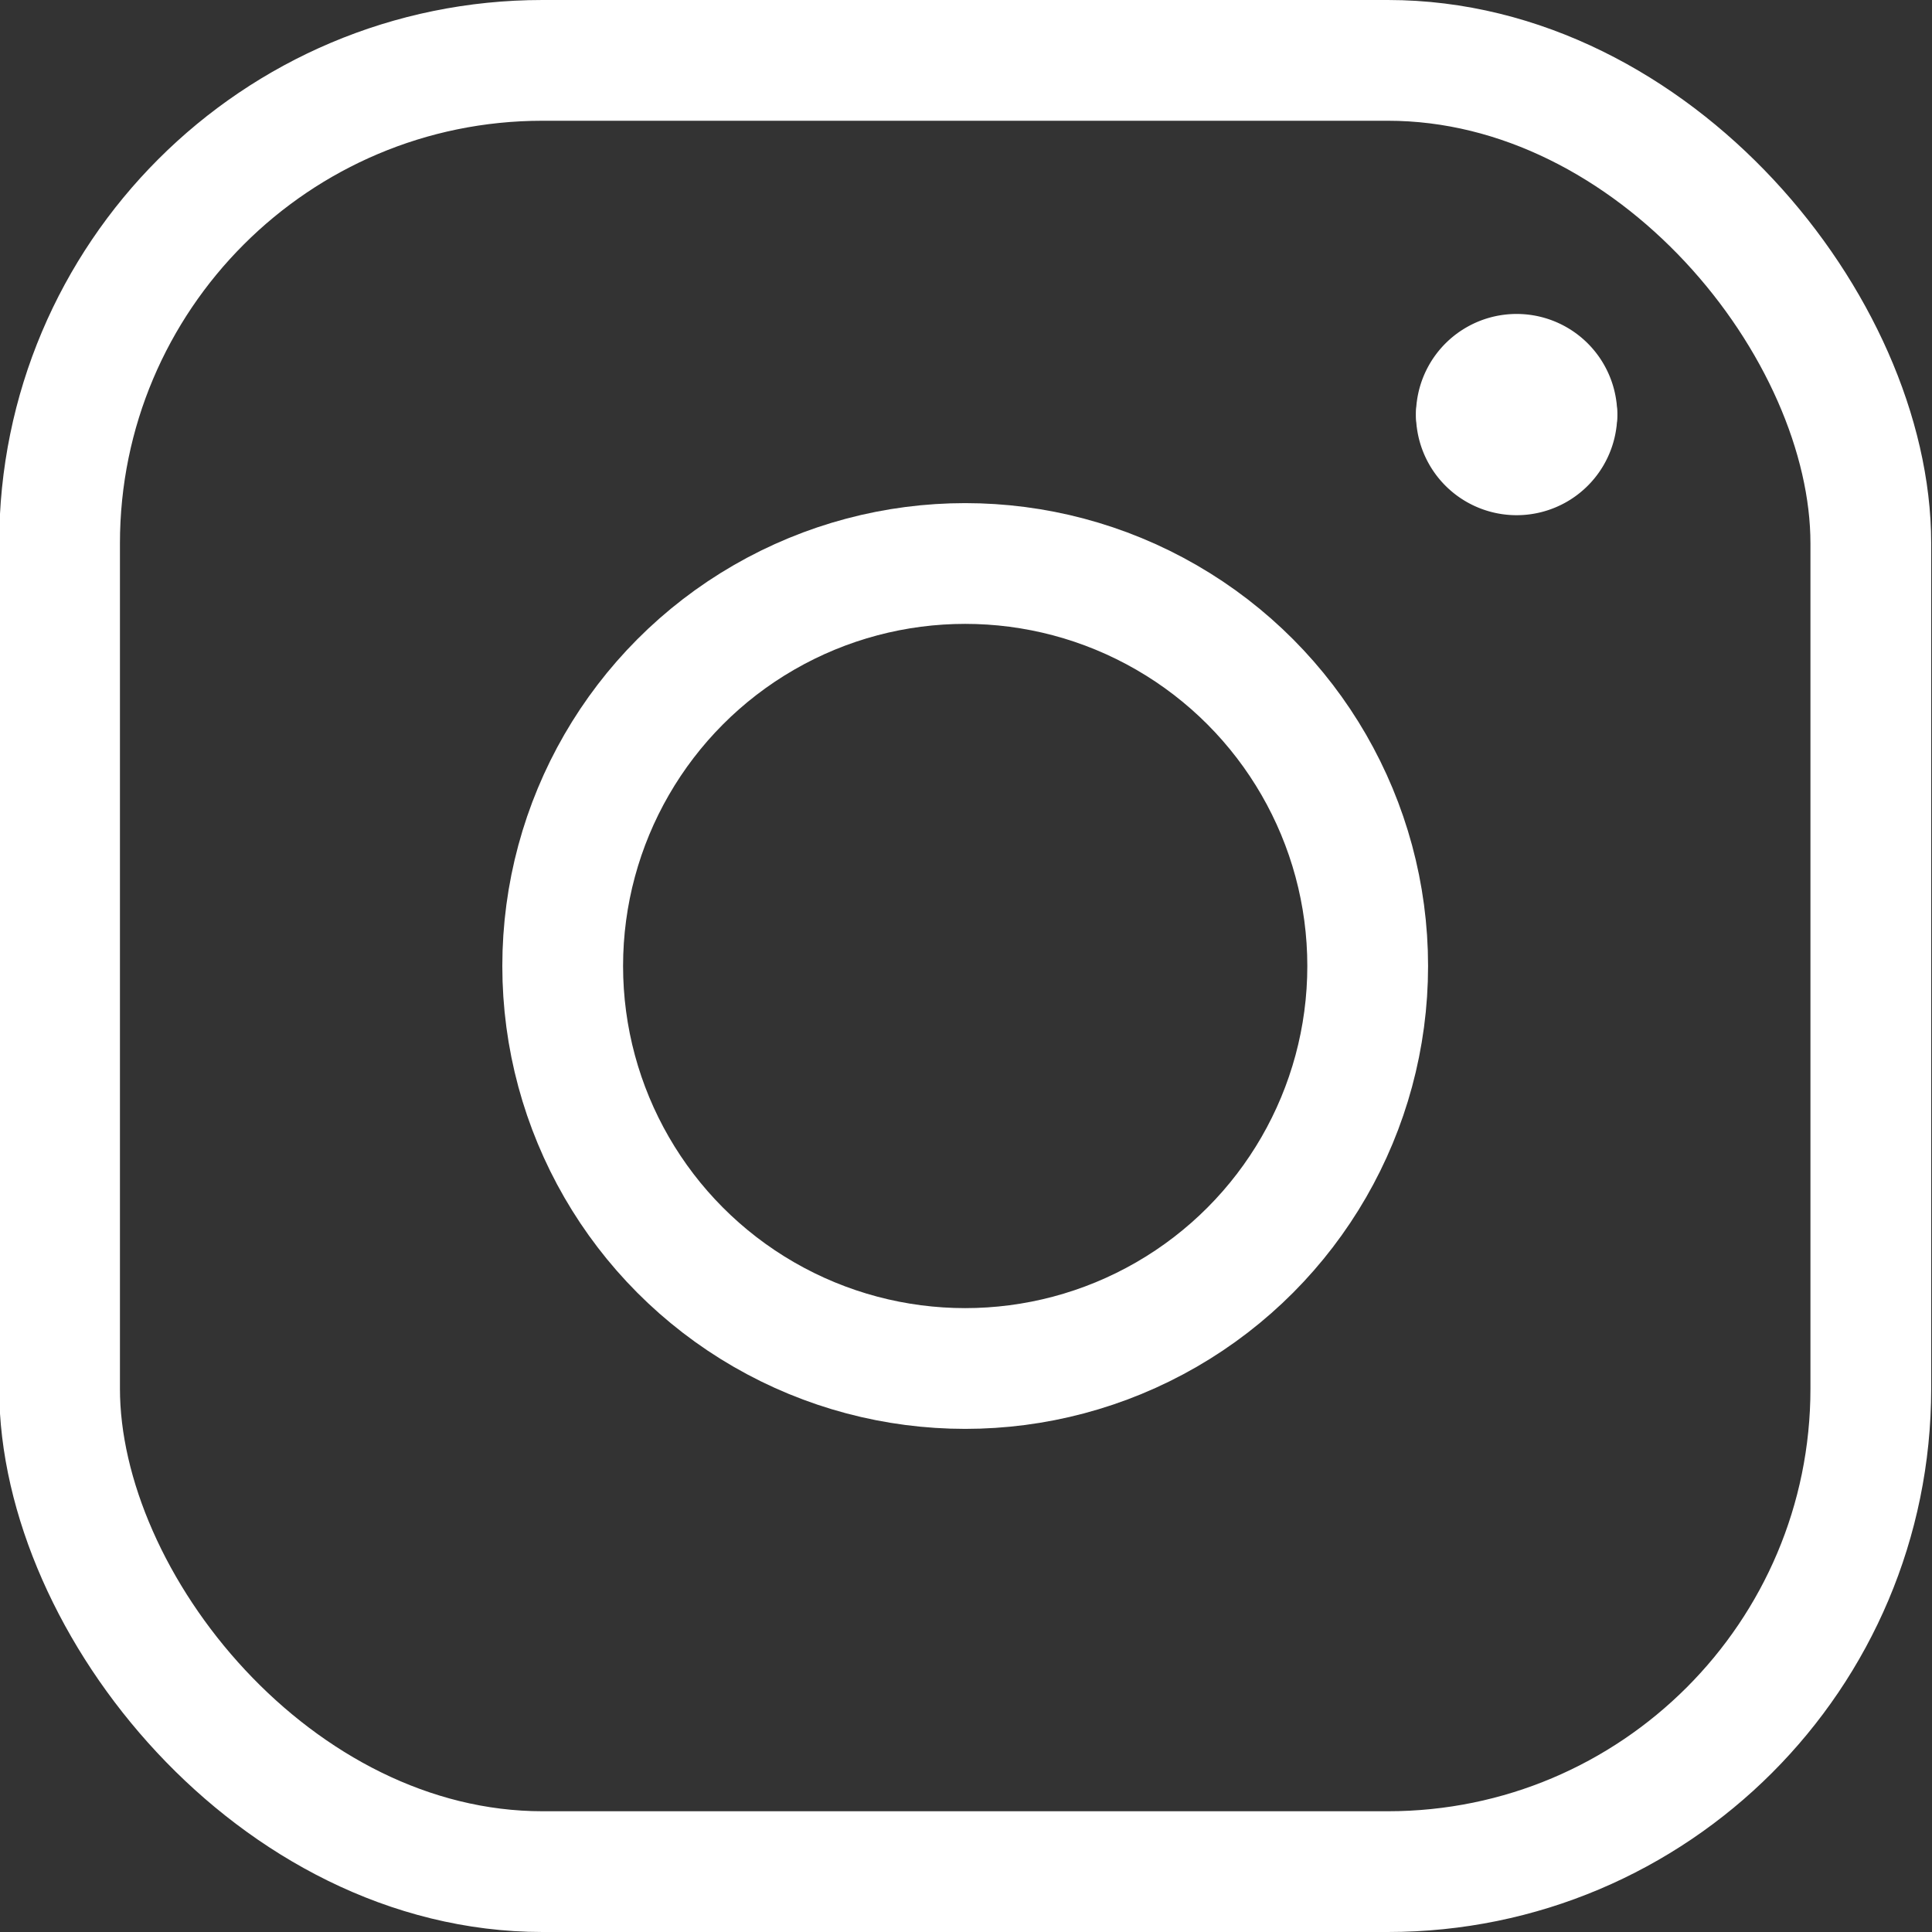 <svg id="Regular" xmlns="http://www.w3.org/2000/svg" viewBox="0 0 24 24"><rect x="0" y="0" width="24" height="24" fill="#333333" stroke="none"/><defs><style>.cls-1{fill:none;stroke:white;stroke-linecap:round;stroke-linejoin:round;stroke-width:1.5px;}</style></defs><title>social-instagram</title><rect class="cls-1" x="0.74" y="0.75" width="22.5" height="22.5" rx="6" ry="6"/><circle class="cls-1" cx="11.99" cy="12" r="5"/><path class="cls-1" d="M19.34,5.15a.5.5,0,1,1-1,0"/><path class="cls-1" d="M18.34,5.15a.5.5,0,0,1,1,0"/></svg>